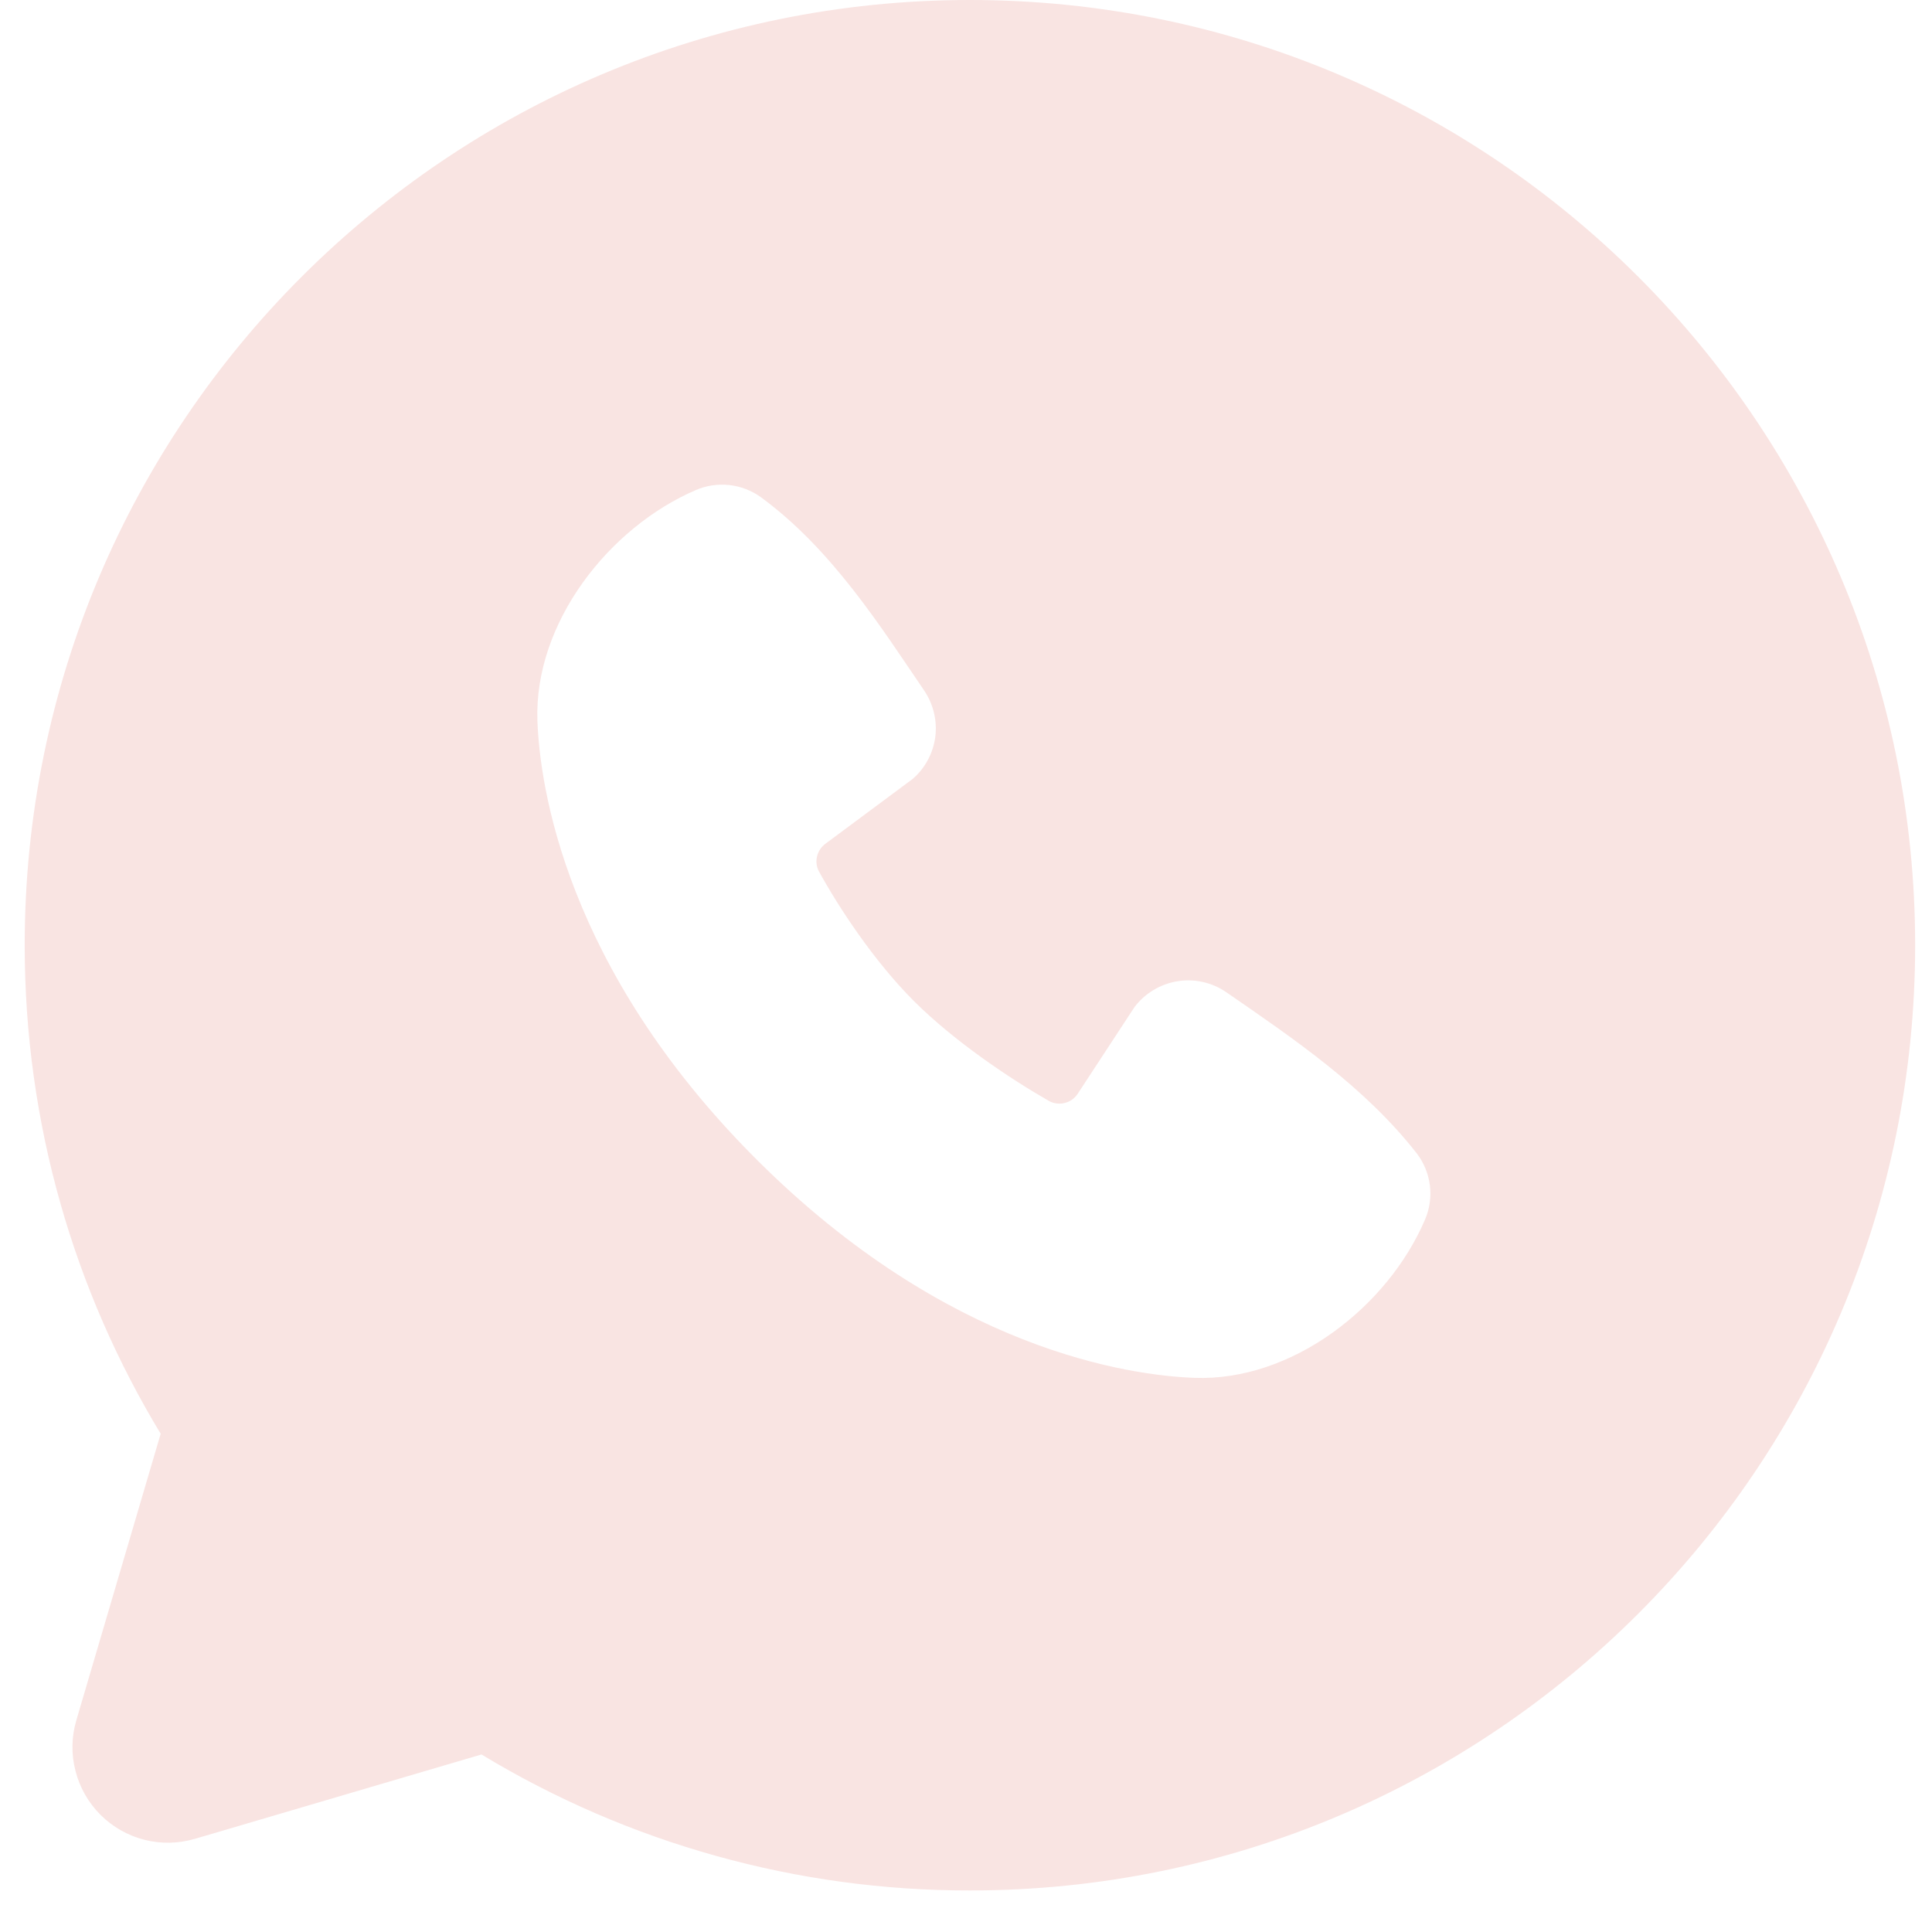 <?xml version="1.0" encoding="UTF-8"?> <svg xmlns="http://www.w3.org/2000/svg" width="18" height="18" viewBox="0 0 18 18" fill="none"><path fill-rule="evenodd" clip-rule="evenodd" d="M9.037 0C4.173 0 0.23 3.943 0.23 8.806C0.23 10.471 0.693 12.03 1.497 13.358L0.711 16.028C0.666 16.181 0.663 16.344 0.703 16.498C0.742 16.653 0.823 16.795 0.936 16.908C1.049 17.021 1.19 17.101 1.345 17.141C1.5 17.18 1.662 17.177 1.816 17.132L4.486 16.346C5.858 17.177 7.433 17.615 9.037 17.613C13.901 17.613 17.843 13.67 17.843 8.806C17.843 3.943 13.901 0 9.037 0ZM7.045 10.799C8.826 12.58 10.527 12.815 11.128 12.837C12.041 12.871 12.93 12.173 13.276 11.364C13.32 11.263 13.335 11.153 13.322 11.044C13.308 10.935 13.266 10.832 13.199 10.745C12.716 10.128 12.064 9.685 11.426 9.245C11.293 9.153 11.129 9.116 10.97 9.142C10.81 9.168 10.666 9.255 10.569 9.384L10.041 10.19C10.013 10.233 9.97 10.264 9.92 10.276C9.87 10.289 9.817 10.282 9.772 10.257C9.414 10.052 8.892 9.703 8.516 9.328C8.141 8.953 7.814 8.454 7.63 8.119C7.607 8.076 7.601 8.027 7.612 7.98C7.623 7.933 7.65 7.891 7.689 7.862L8.502 7.258C8.619 7.158 8.694 7.017 8.714 6.865C8.733 6.712 8.695 6.557 8.608 6.43C8.214 5.853 7.754 5.118 7.087 4.631C7.001 4.569 6.9 4.531 6.795 4.519C6.689 4.508 6.582 4.523 6.485 4.565C5.675 4.912 4.974 5.802 5.007 6.717C5.029 7.317 5.264 9.018 7.045 10.799Z" fill="#F9E4E2"></path></svg> 